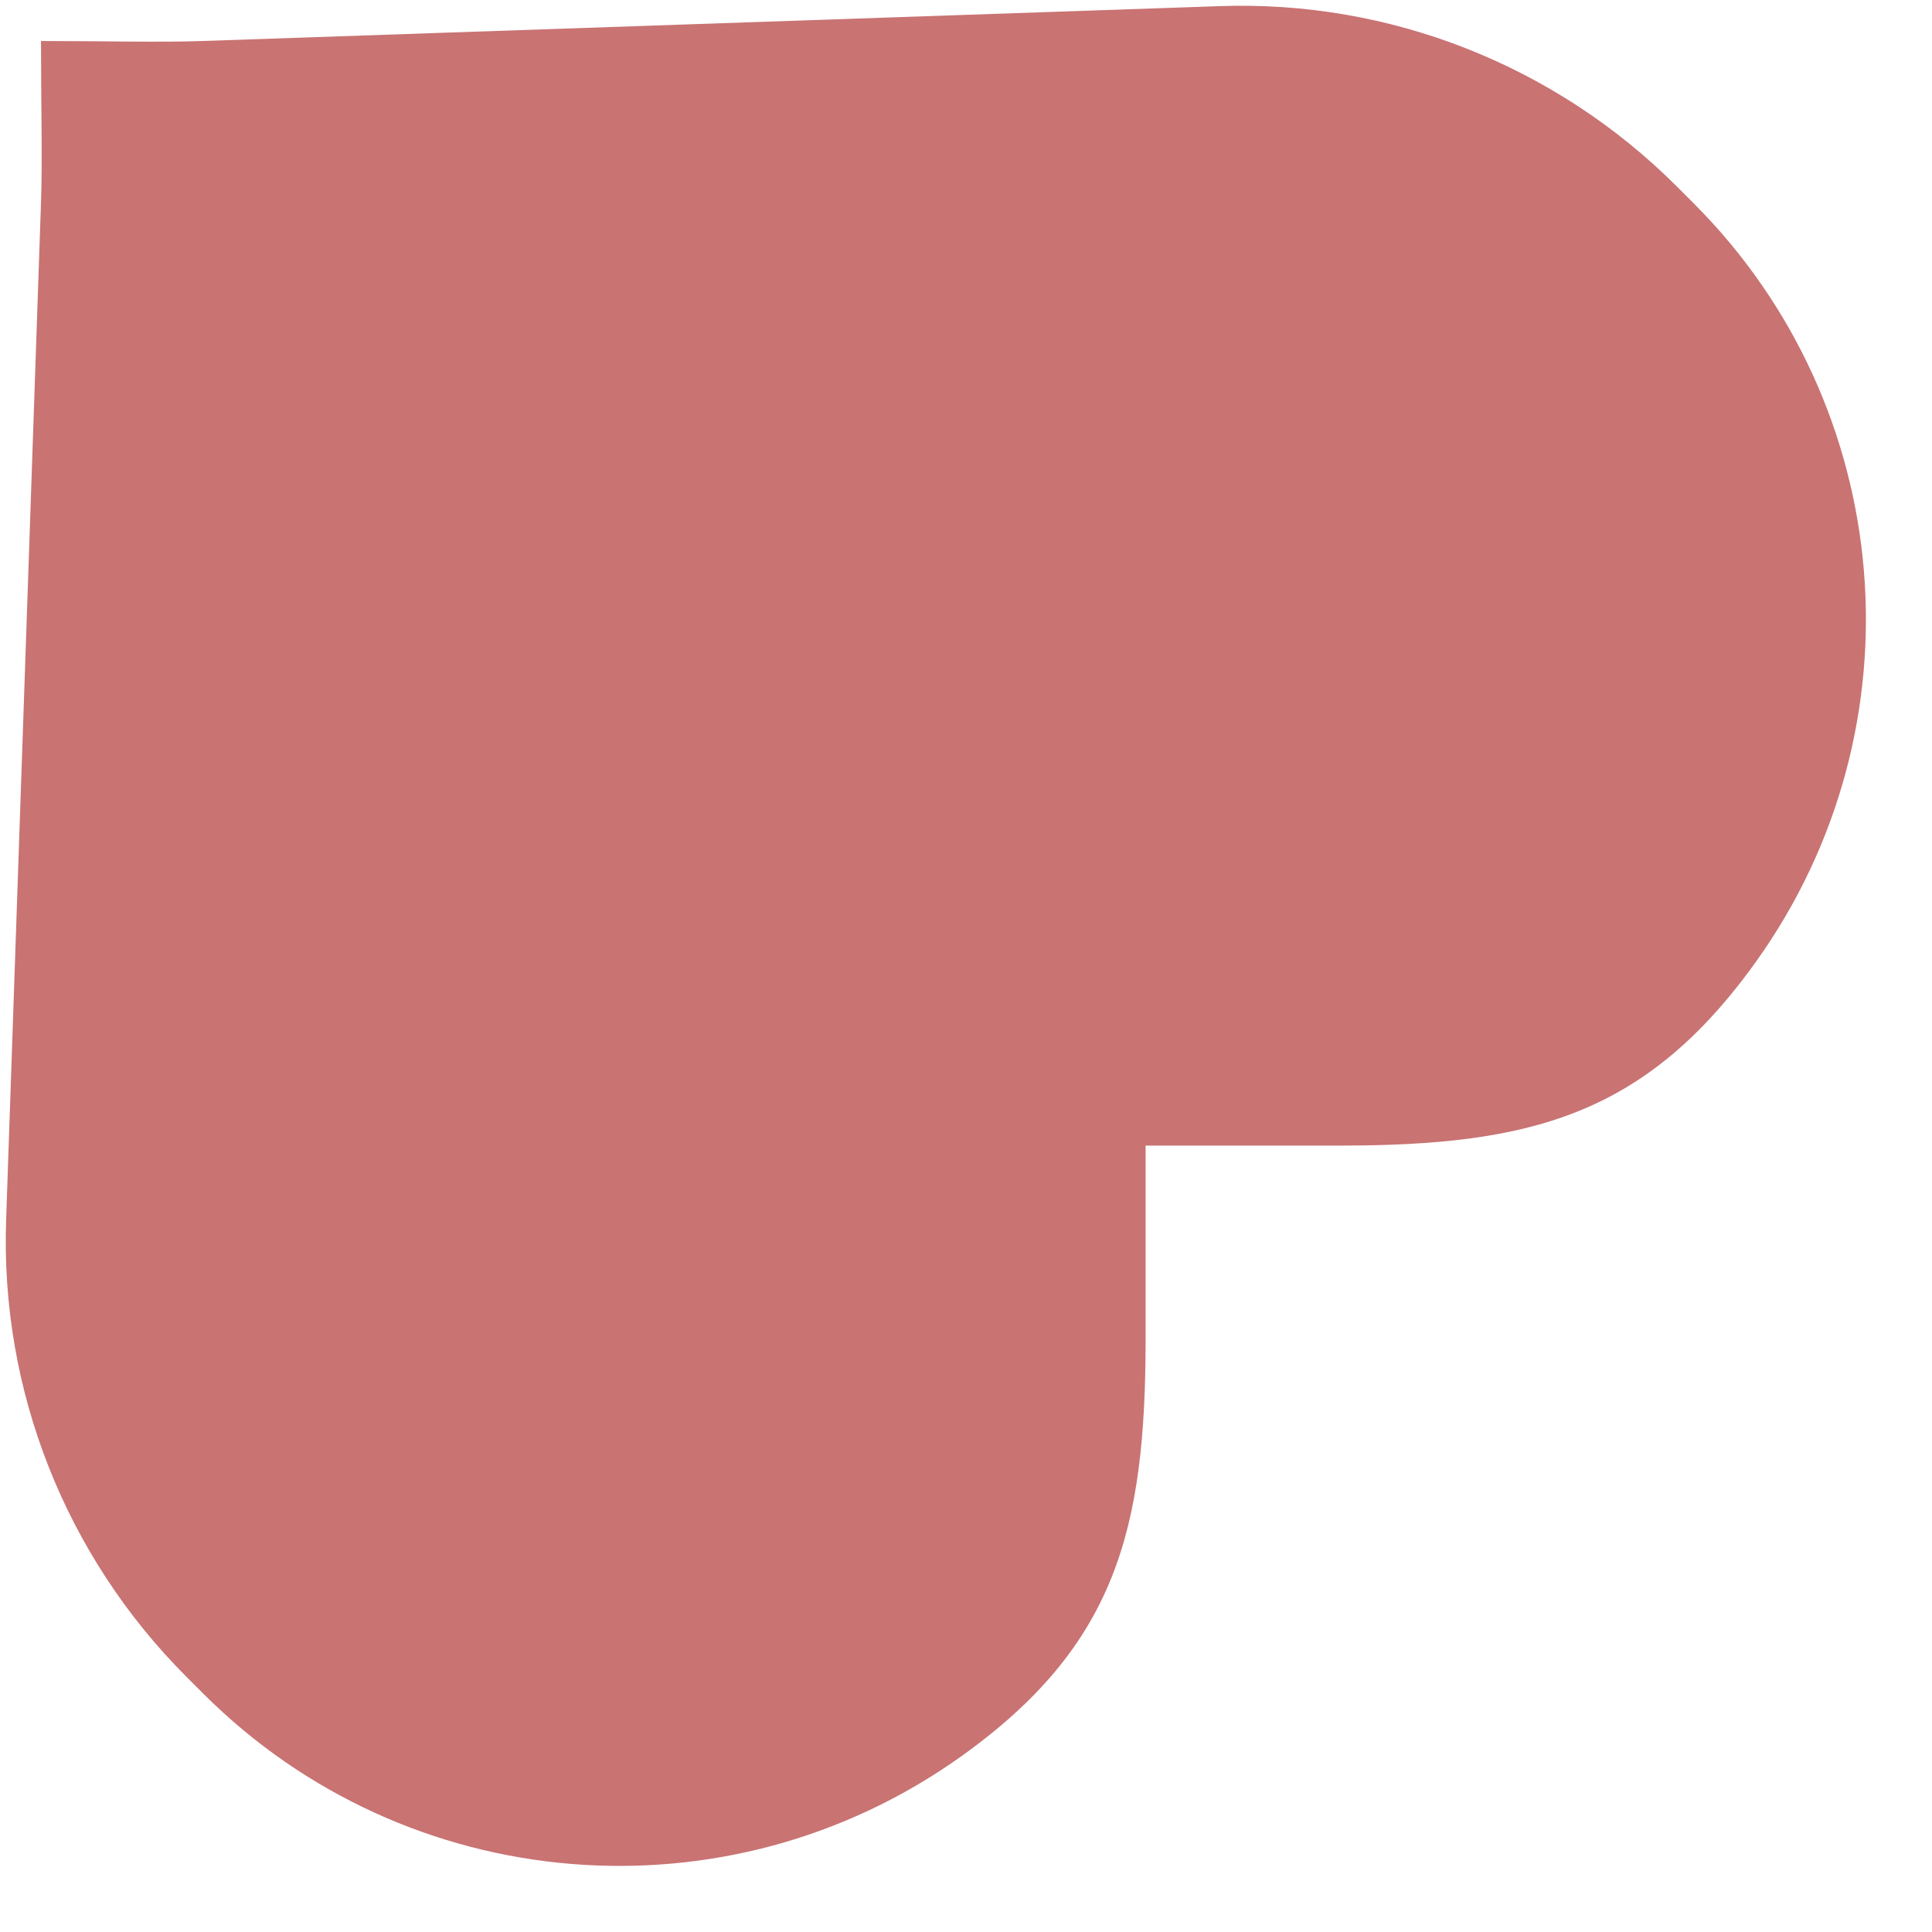 <svg width="22" height="22" viewBox="0 0 22 22" fill="none" xmlns="http://www.w3.org/2000/svg">
<path d="M13.885 0.07L2.304 0.467C1.823 0.484 1.174 0.467 0.467 0.467C0.467 1.174 0.484 1.823 0.467 2.304L0.07 13.885C-7.54436e-05 15.83 0.746 17.716 2.121 19.092L2.313 19.284C4.63 21.601 8.28 21.903 10.945 20C12.708 18.741 13.045 17.416 13.045 15.255L13.045 13.045L15.255 13.045C17.416 13.045 18.741 12.708 20 10.945C21.903 8.28 21.601 4.63 19.284 2.313L19.092 2.121C17.716 0.746 15.83 -7.63646e-05 13.885 0.07Z" fill="#C97373"/>
</svg>

